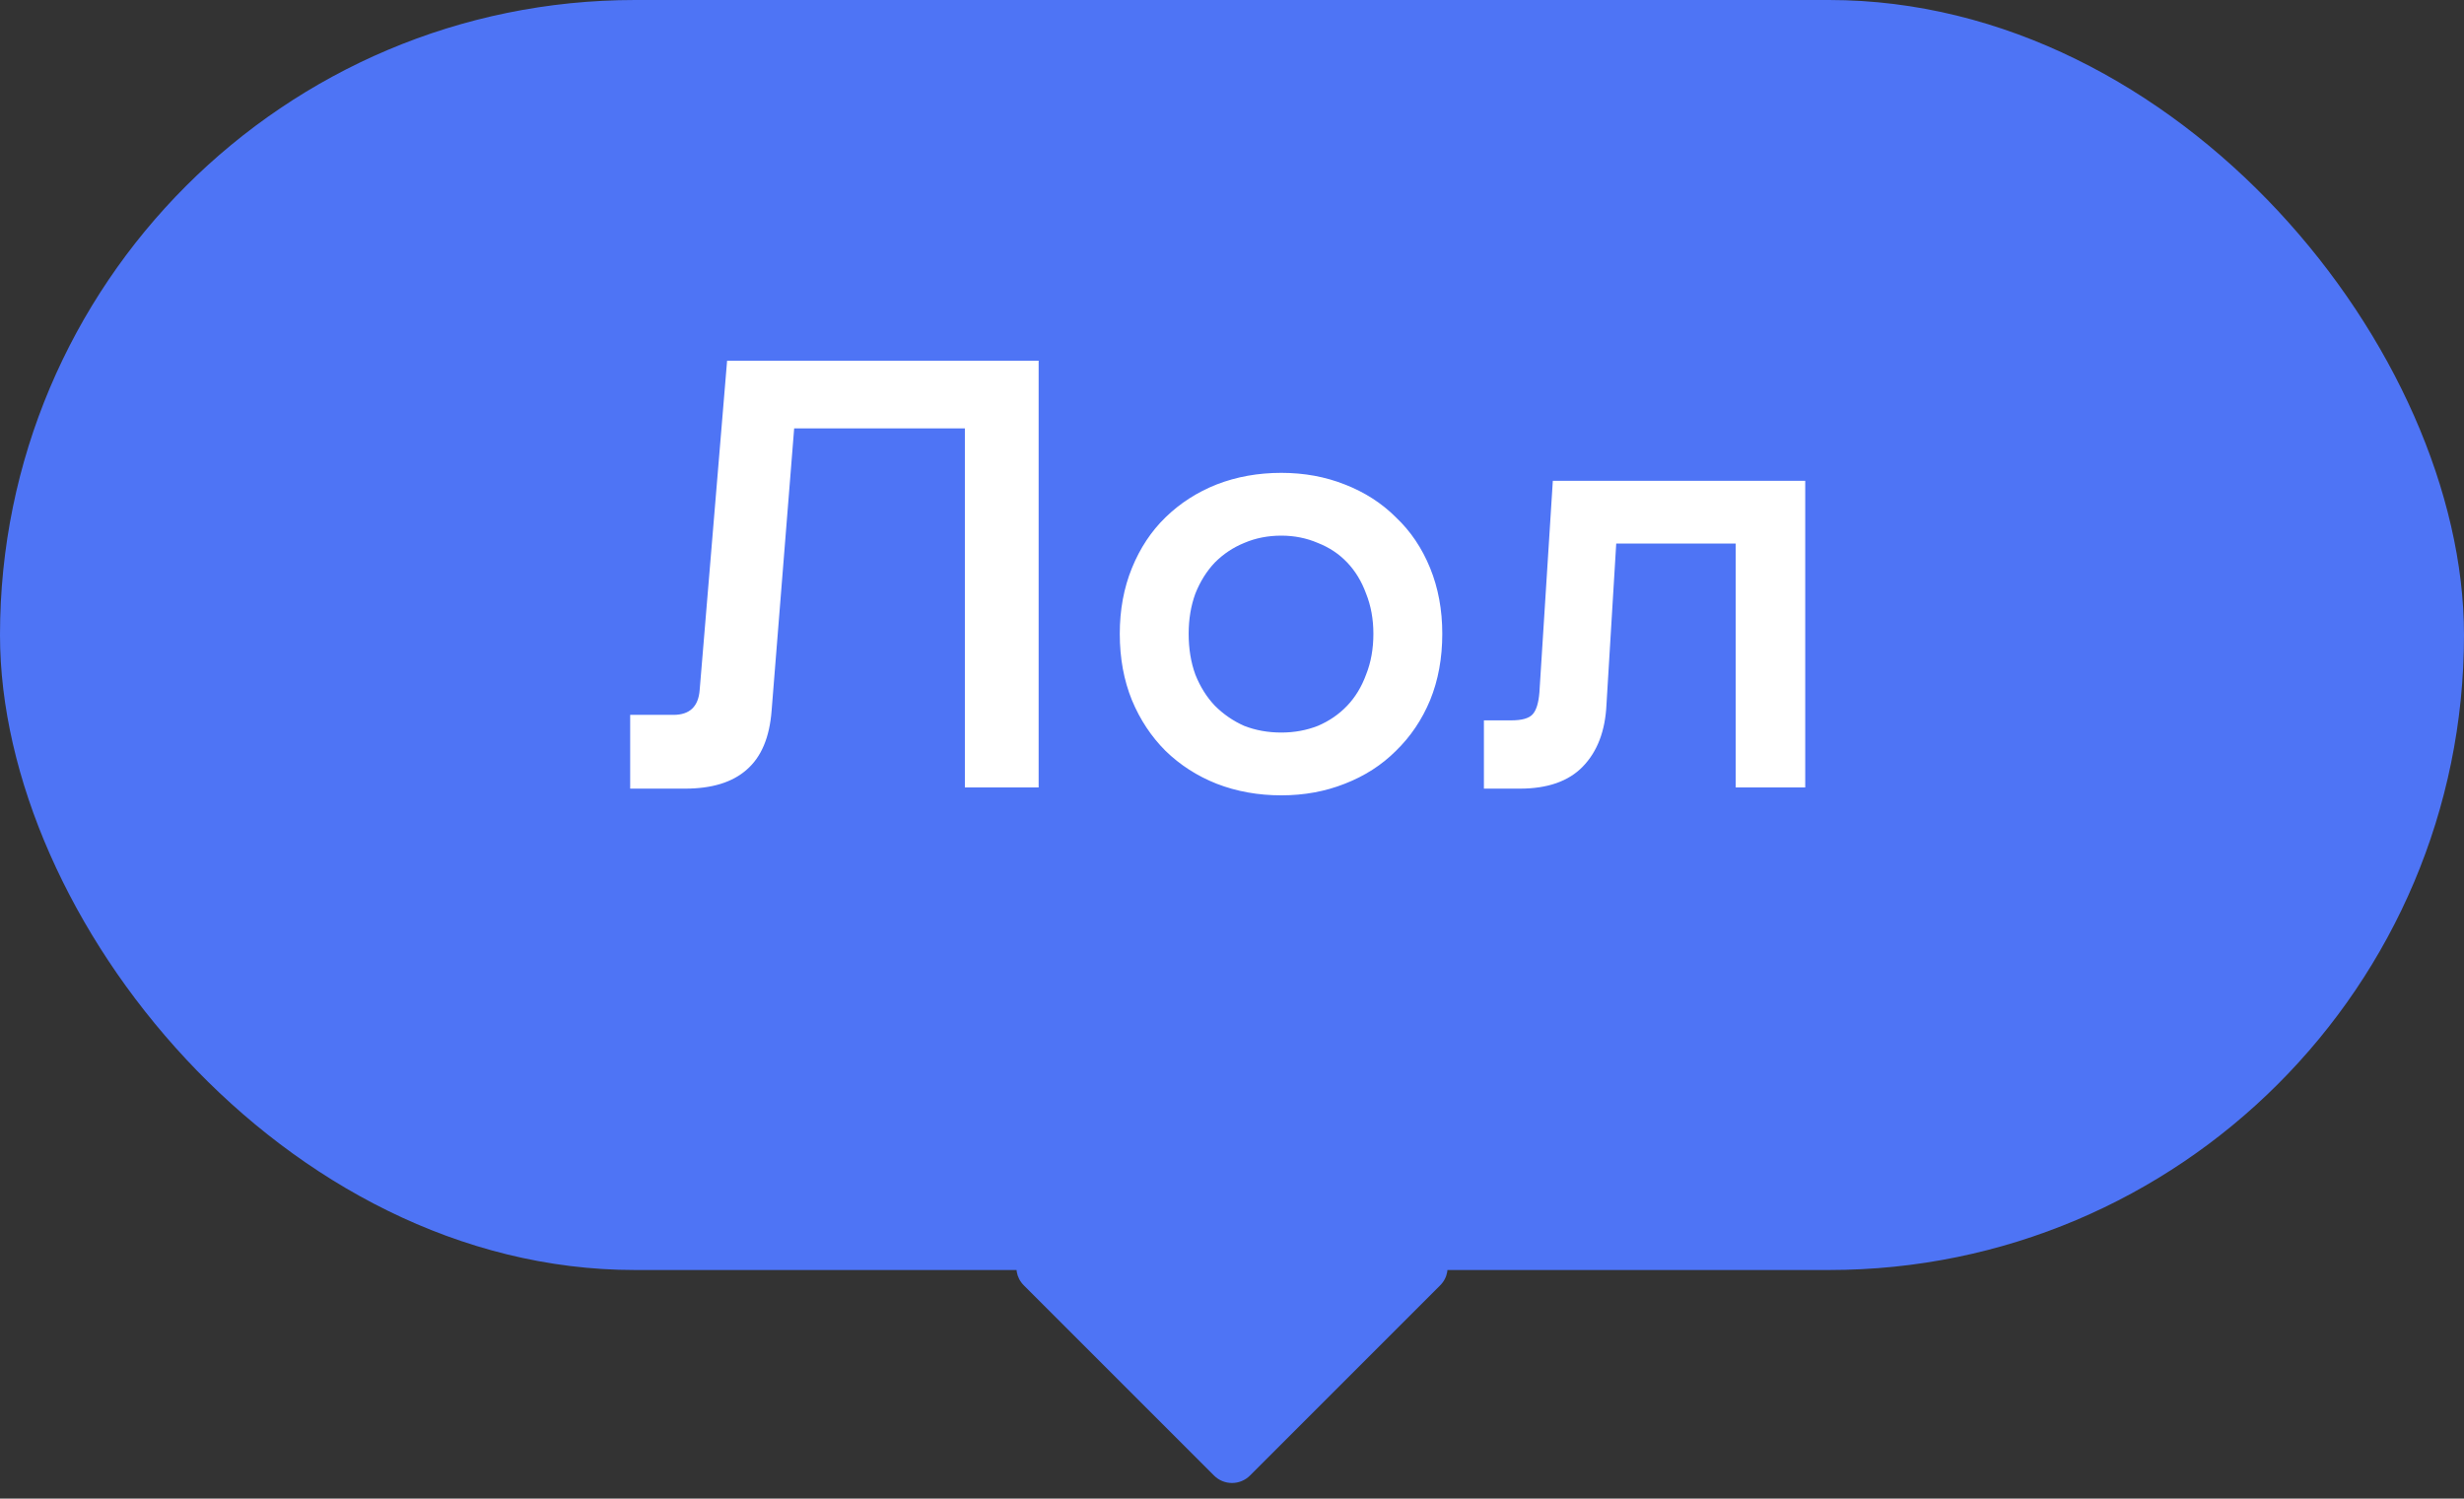 <?xml version="1.0" encoding="UTF-8"?> <svg xmlns="http://www.w3.org/2000/svg" width="97" height="59" viewBox="0 0 97 59" fill="none"><rect x="0" y="0" width="97" height="59" fill="#333333" stroke="none"/> <rect width="97" height="50" rx="25" fill="#4E74F5"></rect> <path d="M40.888 31H37.984V16.864H31.264L30.376 27.976C30.296 29.032 29.968 29.808 29.392 30.304C28.832 30.8 28.024 31.048 26.968 31.048H24.808V28.144H26.512C27.152 28.144 27.496 27.816 27.544 27.16L28.624 14.2H40.888V31ZM50.442 31.312C49.53 31.312 48.682 31.16 47.898 30.856C47.13 30.552 46.458 30.12 45.882 29.56C45.322 29 44.882 28.336 44.562 27.568C44.242 26.784 44.082 25.912 44.082 24.952C44.082 24.008 44.242 23.144 44.562 22.36C44.882 21.576 45.322 20.912 45.882 20.368C46.458 19.808 47.13 19.376 47.898 19.072C48.682 18.768 49.53 18.616 50.442 18.616C51.338 18.616 52.17 18.768 52.938 19.072C53.722 19.376 54.394 19.808 54.954 20.368C55.53 20.912 55.978 21.576 56.298 22.36C56.618 23.144 56.778 24.008 56.778 24.952C56.778 25.912 56.618 26.784 56.298 27.568C55.978 28.336 55.53 29 54.954 29.56C54.394 30.12 53.722 30.552 52.938 30.856C52.17 31.16 51.338 31.312 50.442 31.312ZM50.442 28.84C50.954 28.84 51.434 28.752 51.882 28.576C52.33 28.384 52.714 28.12 53.034 27.784C53.354 27.448 53.602 27.04 53.778 26.56C53.97 26.08 54.066 25.544 54.066 24.952C54.066 24.376 53.97 23.848 53.778 23.368C53.602 22.888 53.354 22.48 53.034 22.144C52.714 21.808 52.33 21.552 51.882 21.376C51.434 21.184 50.954 21.088 50.442 21.088C49.914 21.088 49.426 21.184 48.978 21.376C48.546 21.552 48.162 21.808 47.826 22.144C47.506 22.48 47.25 22.888 47.058 23.368C46.882 23.848 46.794 24.376 46.794 24.952C46.794 25.544 46.882 26.08 47.058 26.56C47.25 27.04 47.506 27.448 47.826 27.784C48.162 28.12 48.546 28.384 48.978 28.576C49.426 28.752 49.914 28.84 50.442 28.84ZM71.066 31H68.329V21.4H63.626L63.242 27.736C63.194 28.776 62.882 29.592 62.306 30.184C61.745 30.76 60.922 31.048 59.834 31.048H58.417V28.36H59.498C59.913 28.36 60.194 28.28 60.337 28.12C60.481 27.96 60.569 27.672 60.602 27.256L61.13 18.928H71.066V31Z" fill="white"></path> <path d="M55.985 48.9C56.876 48.9 57.322 49.977 56.692 50.607L49.207 58.092C48.817 58.482 48.183 58.482 47.793 58.092L40.308 50.607C39.678 49.977 40.124 48.9 41.015 48.9L55.985 48.9Z" fill="#4E74F5"></path> </svg> 